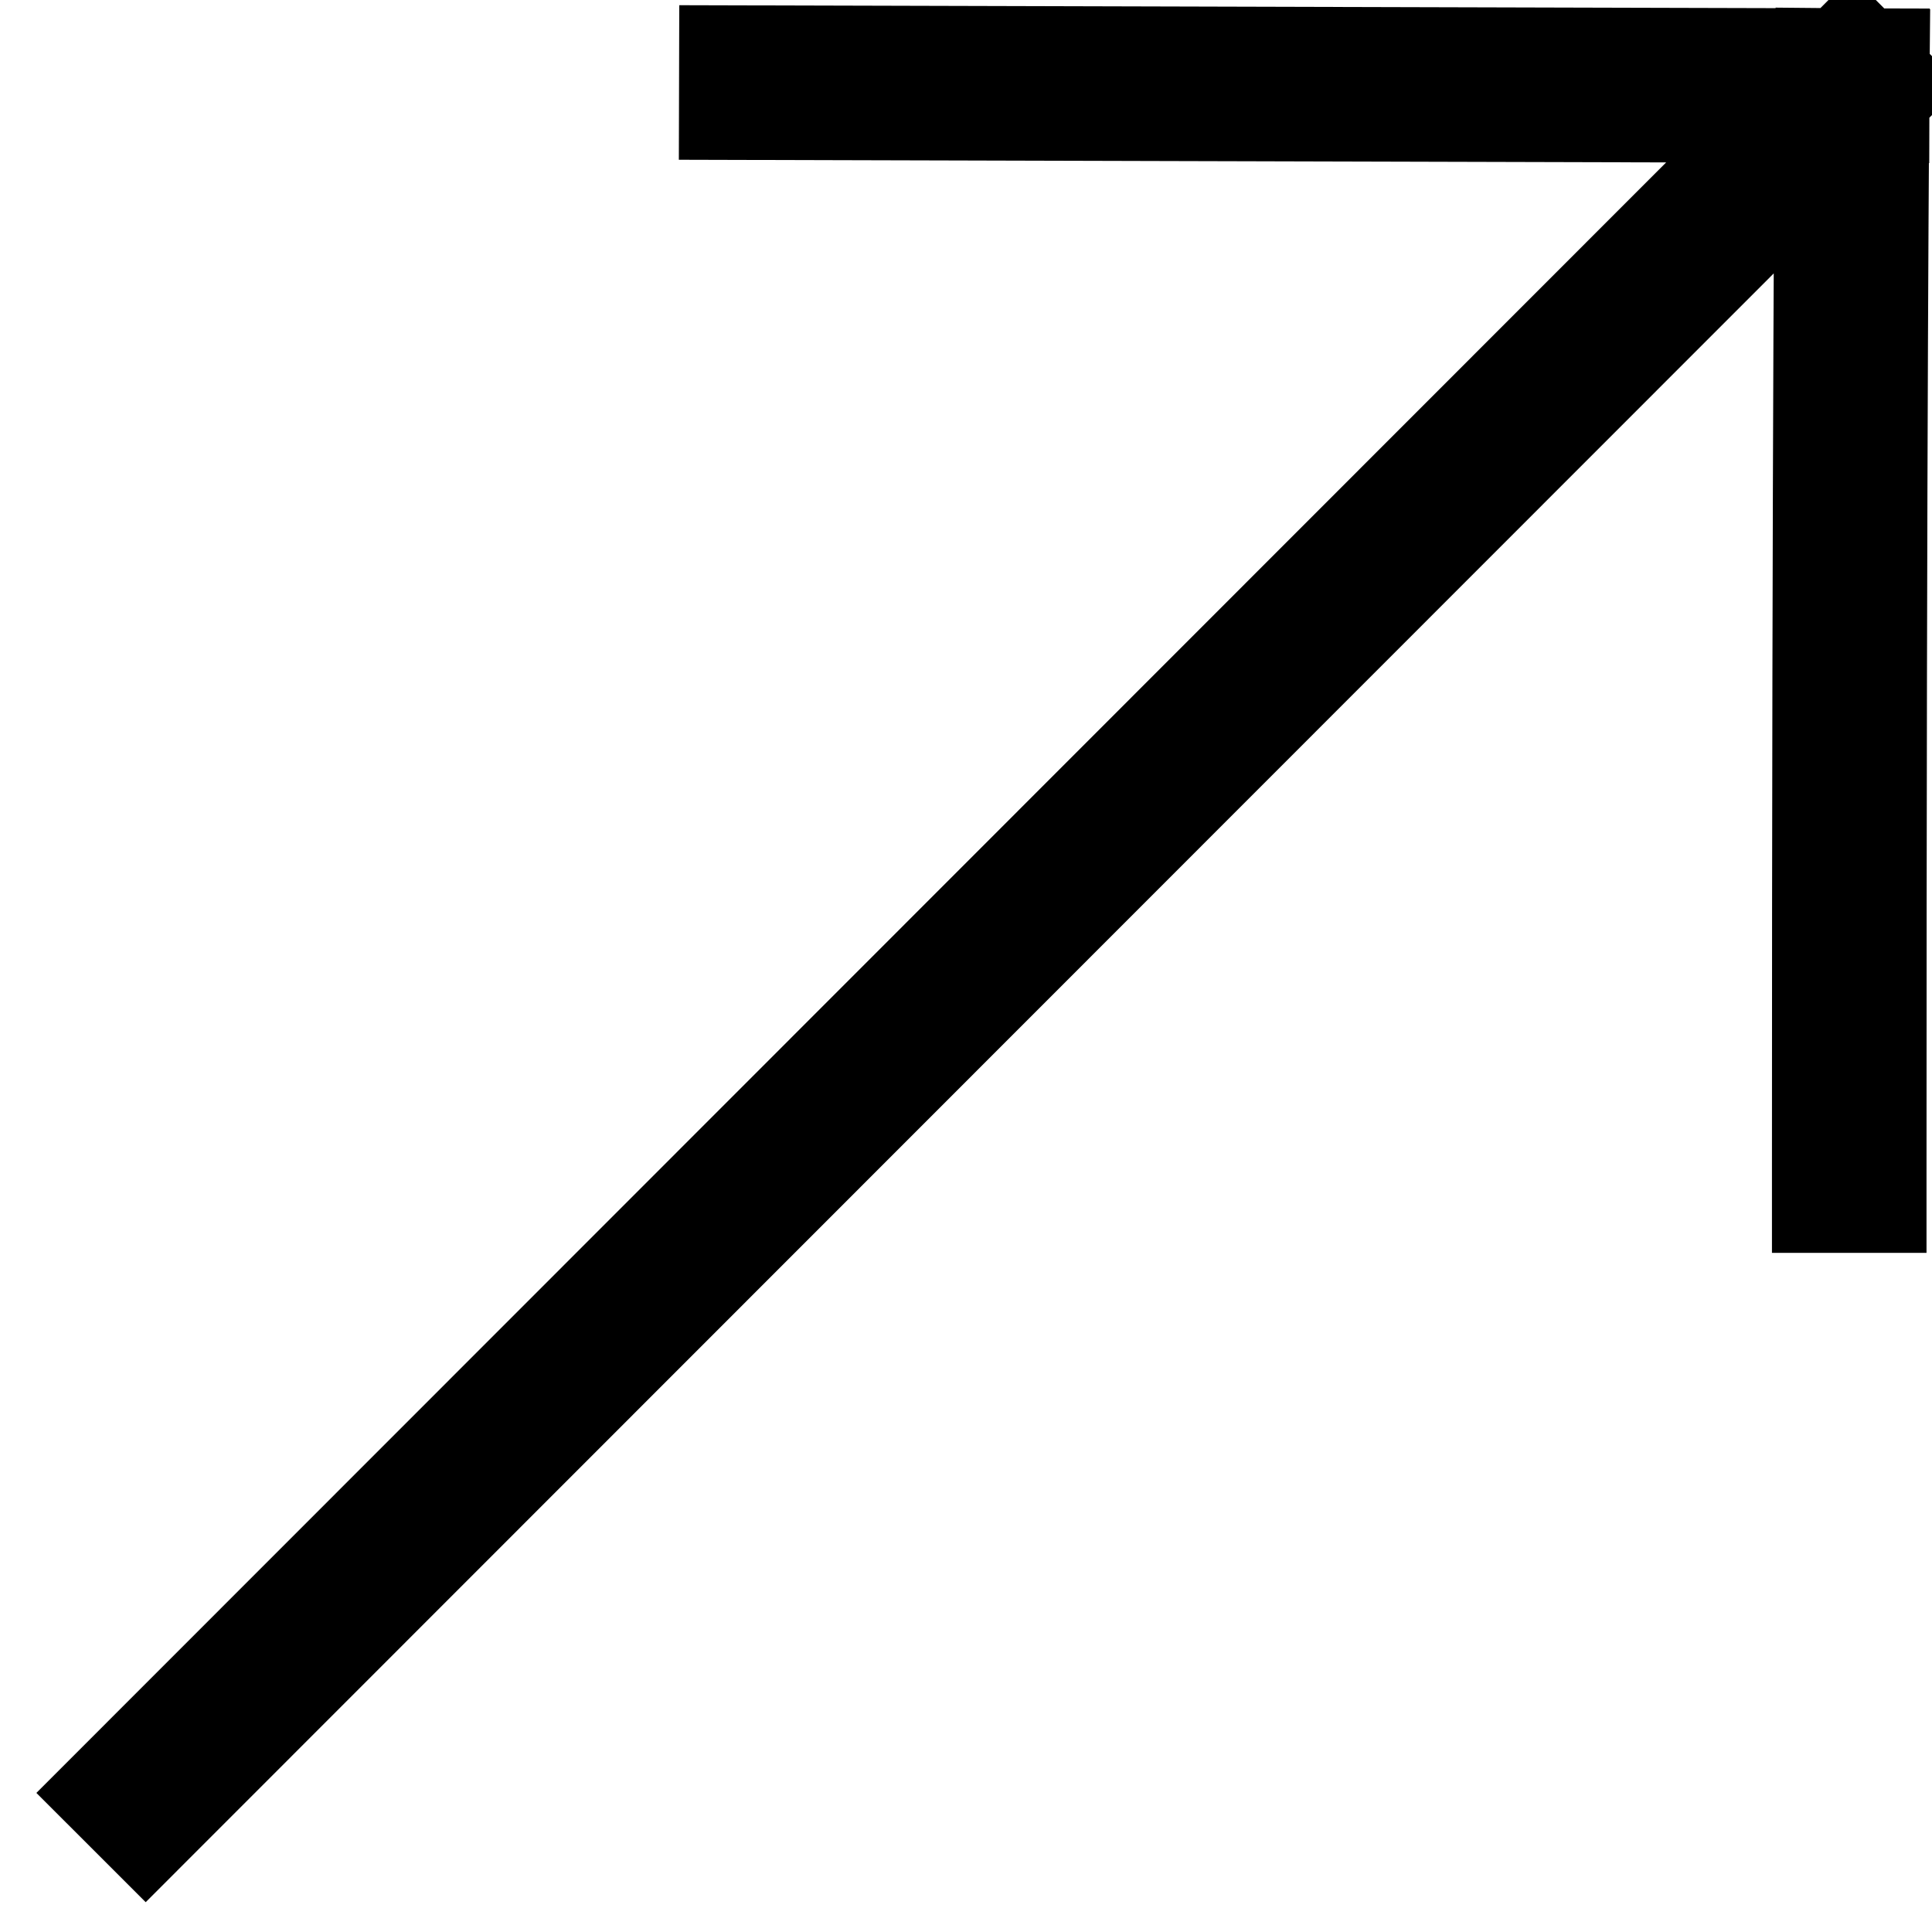 <svg width="25" height="25" viewBox="0 0 25 25" fill="none" xmlns="http://www.w3.org/2000/svg">
<path d="M9.787 1.07L23.967 1.108M23.967 1.108C23.967 1.108 23.929 5.212 23.929 15.212M23.967 1.108L1.885 23.2" stroke="black" stroke-width="2" stroke-linecap="square"/>
</svg>
